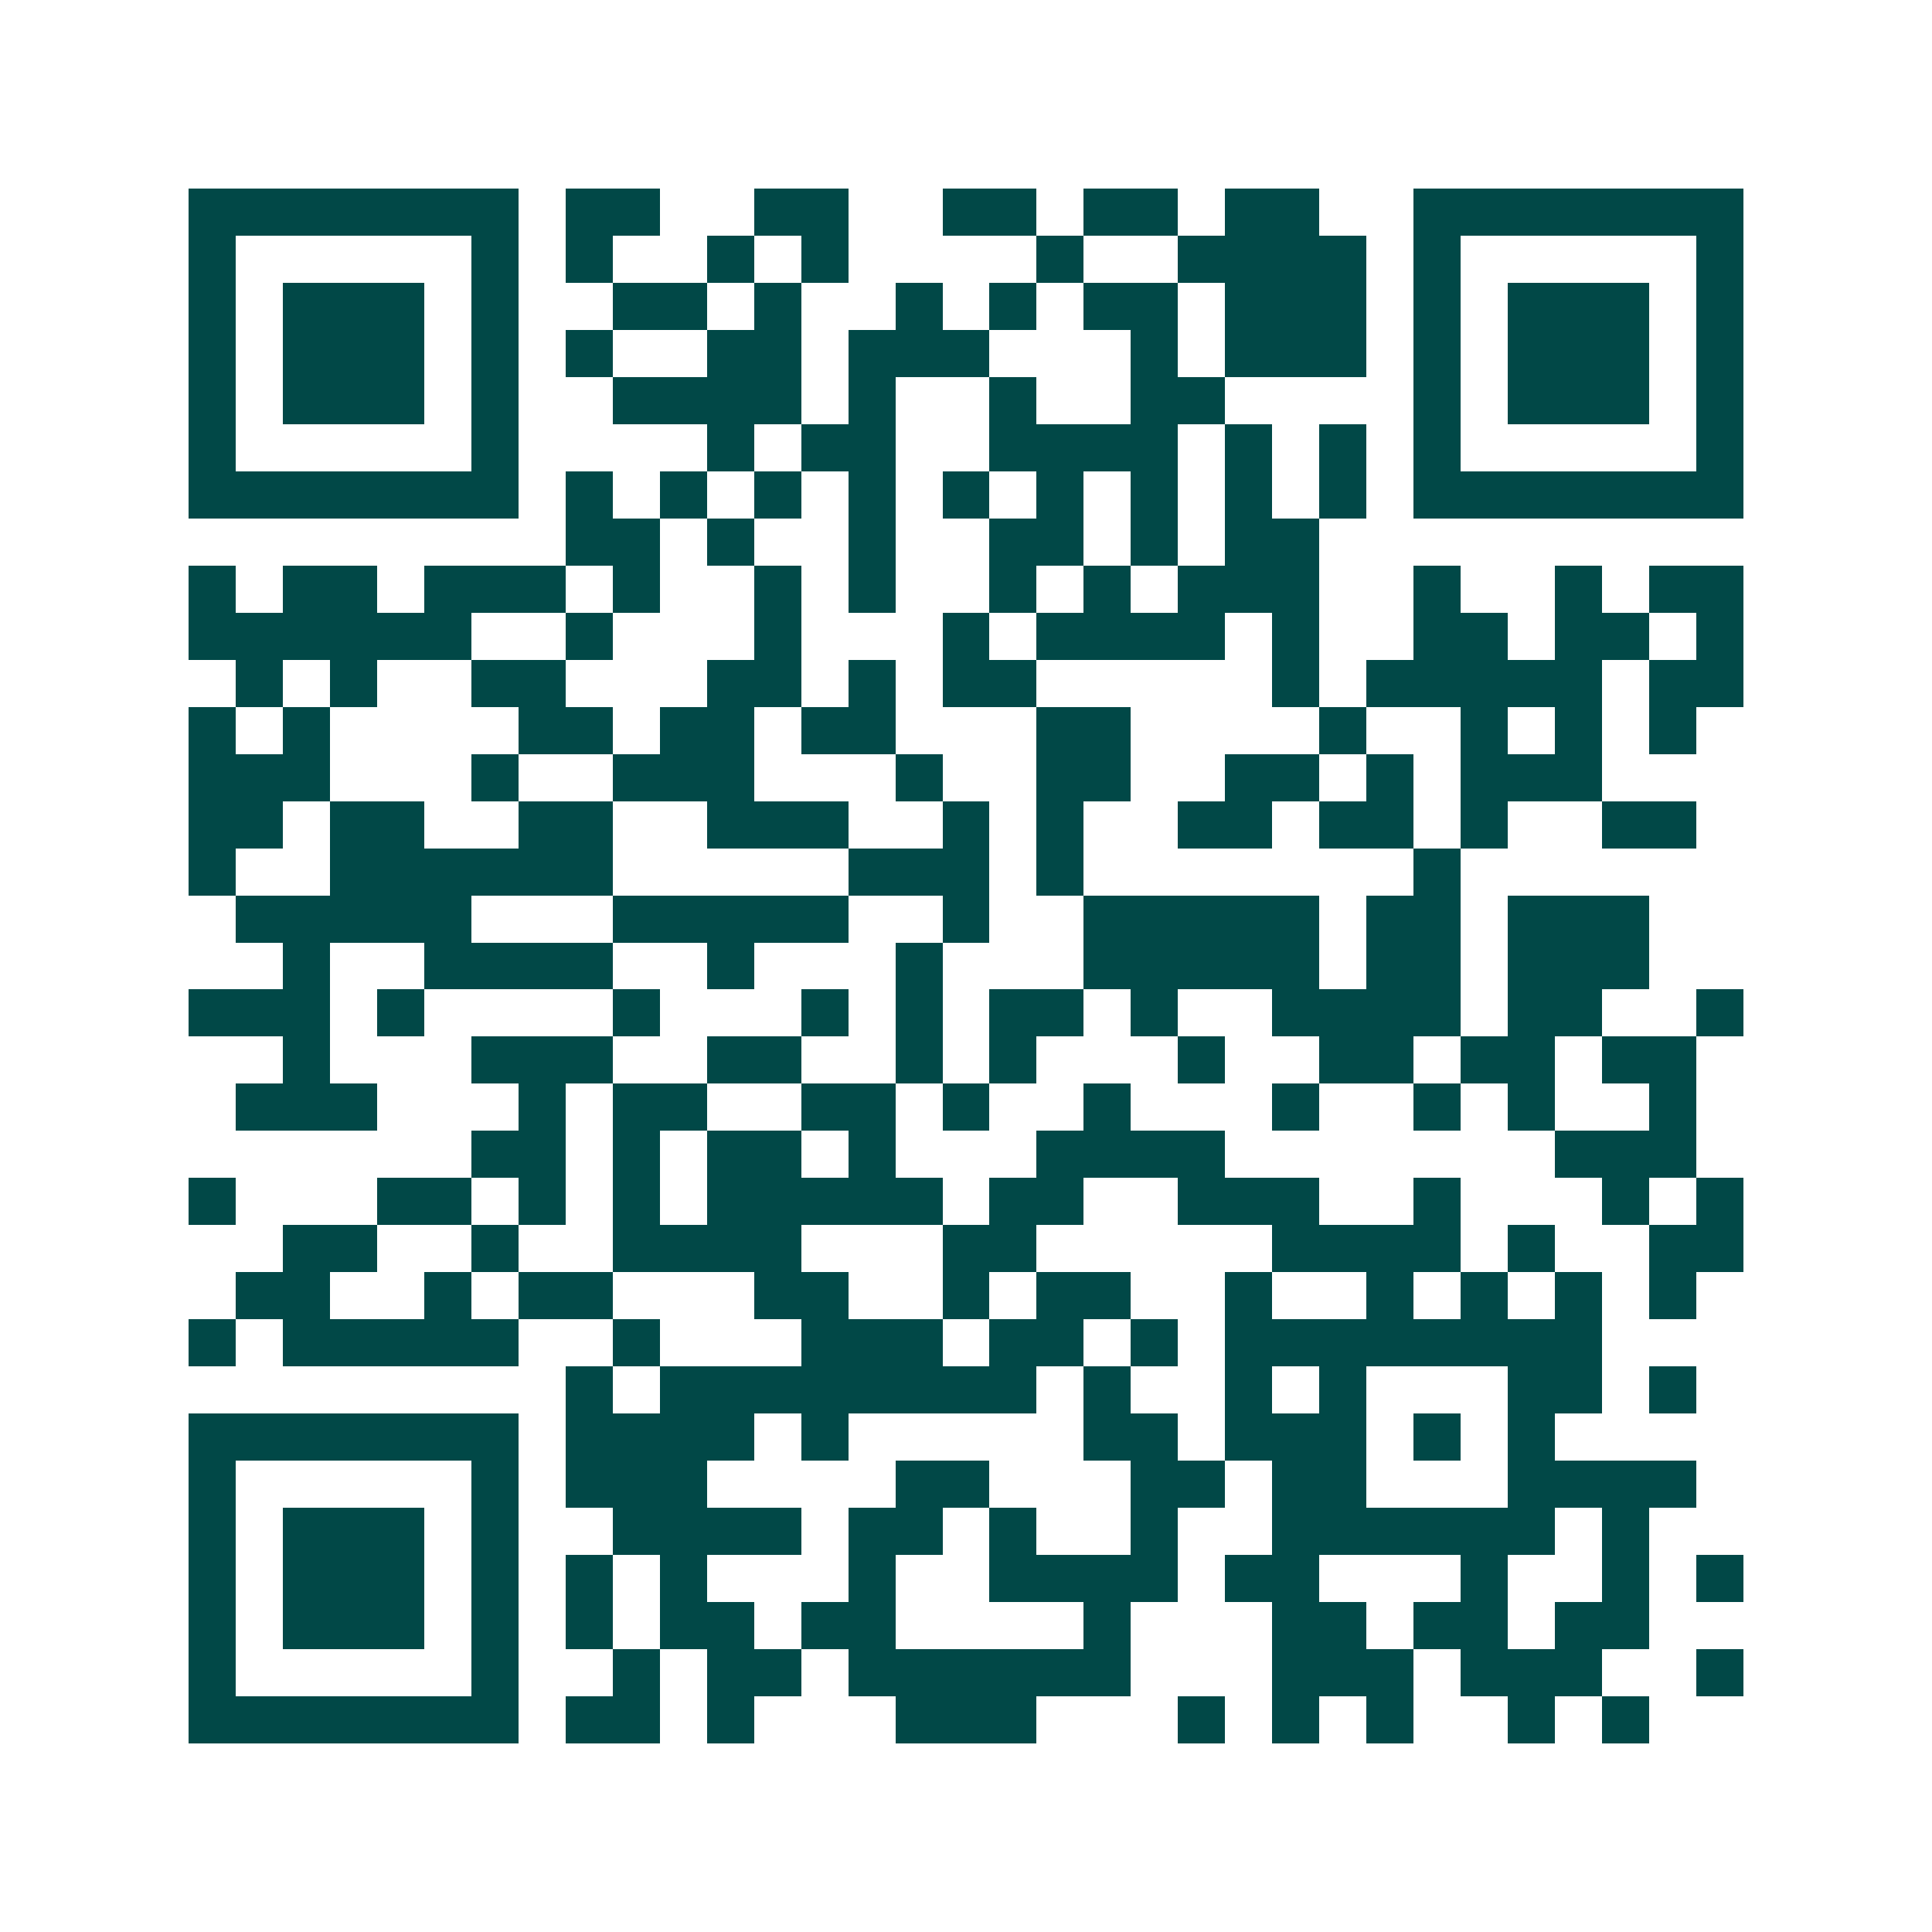 <svg xmlns="http://www.w3.org/2000/svg" width="200" height="200" viewBox="0 0 41 41" shape-rendering="crispEdges"><path fill="#ffffff" d="M0 0h41v41H0z"/><path stroke="#014847" d="M4 4.5h7m1 0h2m2 0h2m2 0h2m1 0h2m1 0h2m2 0h7M4 5.5h1m5 0h1m1 0h1m2 0h1m1 0h1m4 0h1m2 0h4m1 0h1m5 0h1M4 6.5h1m1 0h3m1 0h1m2 0h2m1 0h1m2 0h1m1 0h1m1 0h2m1 0h3m1 0h1m1 0h3m1 0h1M4 7.5h1m1 0h3m1 0h1m1 0h1m2 0h2m1 0h3m3 0h1m1 0h3m1 0h1m1 0h3m1 0h1M4 8.5h1m1 0h3m1 0h1m2 0h4m1 0h1m2 0h1m2 0h2m4 0h1m1 0h3m1 0h1M4 9.5h1m5 0h1m4 0h1m1 0h2m2 0h4m1 0h1m1 0h1m1 0h1m5 0h1M4 10.5h7m1 0h1m1 0h1m1 0h1m1 0h1m1 0h1m1 0h1m1 0h1m1 0h1m1 0h1m1 0h7M12 11.5h2m1 0h1m2 0h1m2 0h2m1 0h1m1 0h2M4 12.5h1m1 0h2m1 0h3m1 0h1m2 0h1m1 0h1m2 0h1m1 0h1m1 0h3m2 0h1m2 0h1m1 0h2M4 13.5h6m2 0h1m3 0h1m3 0h1m1 0h4m1 0h1m2 0h2m1 0h2m1 0h1M5 14.5h1m1 0h1m2 0h2m3 0h2m1 0h1m1 0h2m5 0h1m1 0h5m1 0h2M4 15.5h1m1 0h1m4 0h2m1 0h2m1 0h2m3 0h2m4 0h1m2 0h1m1 0h1m1 0h1M4 16.5h3m3 0h1m2 0h3m3 0h1m2 0h2m2 0h2m1 0h1m1 0h3M4 17.5h2m1 0h2m2 0h2m2 0h3m2 0h1m1 0h1m2 0h2m1 0h2m1 0h1m2 0h2M4 18.5h1m2 0h6m5 0h3m1 0h1m7 0h1M5 19.5h5m3 0h5m2 0h1m2 0h5m1 0h2m1 0h3M6 20.5h1m2 0h4m2 0h1m3 0h1m3 0h5m1 0h2m1 0h3M4 21.5h3m1 0h1m4 0h1m3 0h1m1 0h1m1 0h2m1 0h1m2 0h4m1 0h2m2 0h1M6 22.5h1m3 0h3m2 0h2m2 0h1m1 0h1m3 0h1m2 0h2m1 0h2m1 0h2M5 23.5h3m3 0h1m1 0h2m2 0h2m1 0h1m2 0h1m3 0h1m2 0h1m1 0h1m2 0h1M10 24.5h2m1 0h1m1 0h2m1 0h1m3 0h4m7 0h3M4 25.5h1m3 0h2m1 0h1m1 0h1m1 0h5m1 0h2m2 0h3m2 0h1m3 0h1m1 0h1M6 26.5h2m2 0h1m2 0h4m3 0h2m5 0h4m1 0h1m2 0h2M5 27.5h2m2 0h1m1 0h2m3 0h2m2 0h1m1 0h2m2 0h1m2 0h1m1 0h1m1 0h1m1 0h1M4 28.5h1m1 0h5m2 0h1m3 0h3m1 0h2m1 0h1m1 0h8M12 29.5h1m1 0h8m1 0h1m2 0h1m1 0h1m3 0h2m1 0h1M4 30.5h7m1 0h4m1 0h1m5 0h2m1 0h3m1 0h1m1 0h1M4 31.5h1m5 0h1m1 0h3m4 0h2m3 0h2m1 0h2m3 0h4M4 32.5h1m1 0h3m1 0h1m2 0h4m1 0h2m1 0h1m2 0h1m2 0h6m1 0h1M4 33.5h1m1 0h3m1 0h1m1 0h1m1 0h1m3 0h1m2 0h4m1 0h2m3 0h1m2 0h1m1 0h1M4 34.5h1m1 0h3m1 0h1m1 0h1m1 0h2m1 0h2m4 0h1m3 0h2m1 0h2m1 0h2M4 35.5h1m5 0h1m2 0h1m1 0h2m1 0h6m3 0h3m1 0h3m2 0h1M4 36.5h7m1 0h2m1 0h1m3 0h3m3 0h1m1 0h1m1 0h1m2 0h1m1 0h1"/></svg>
